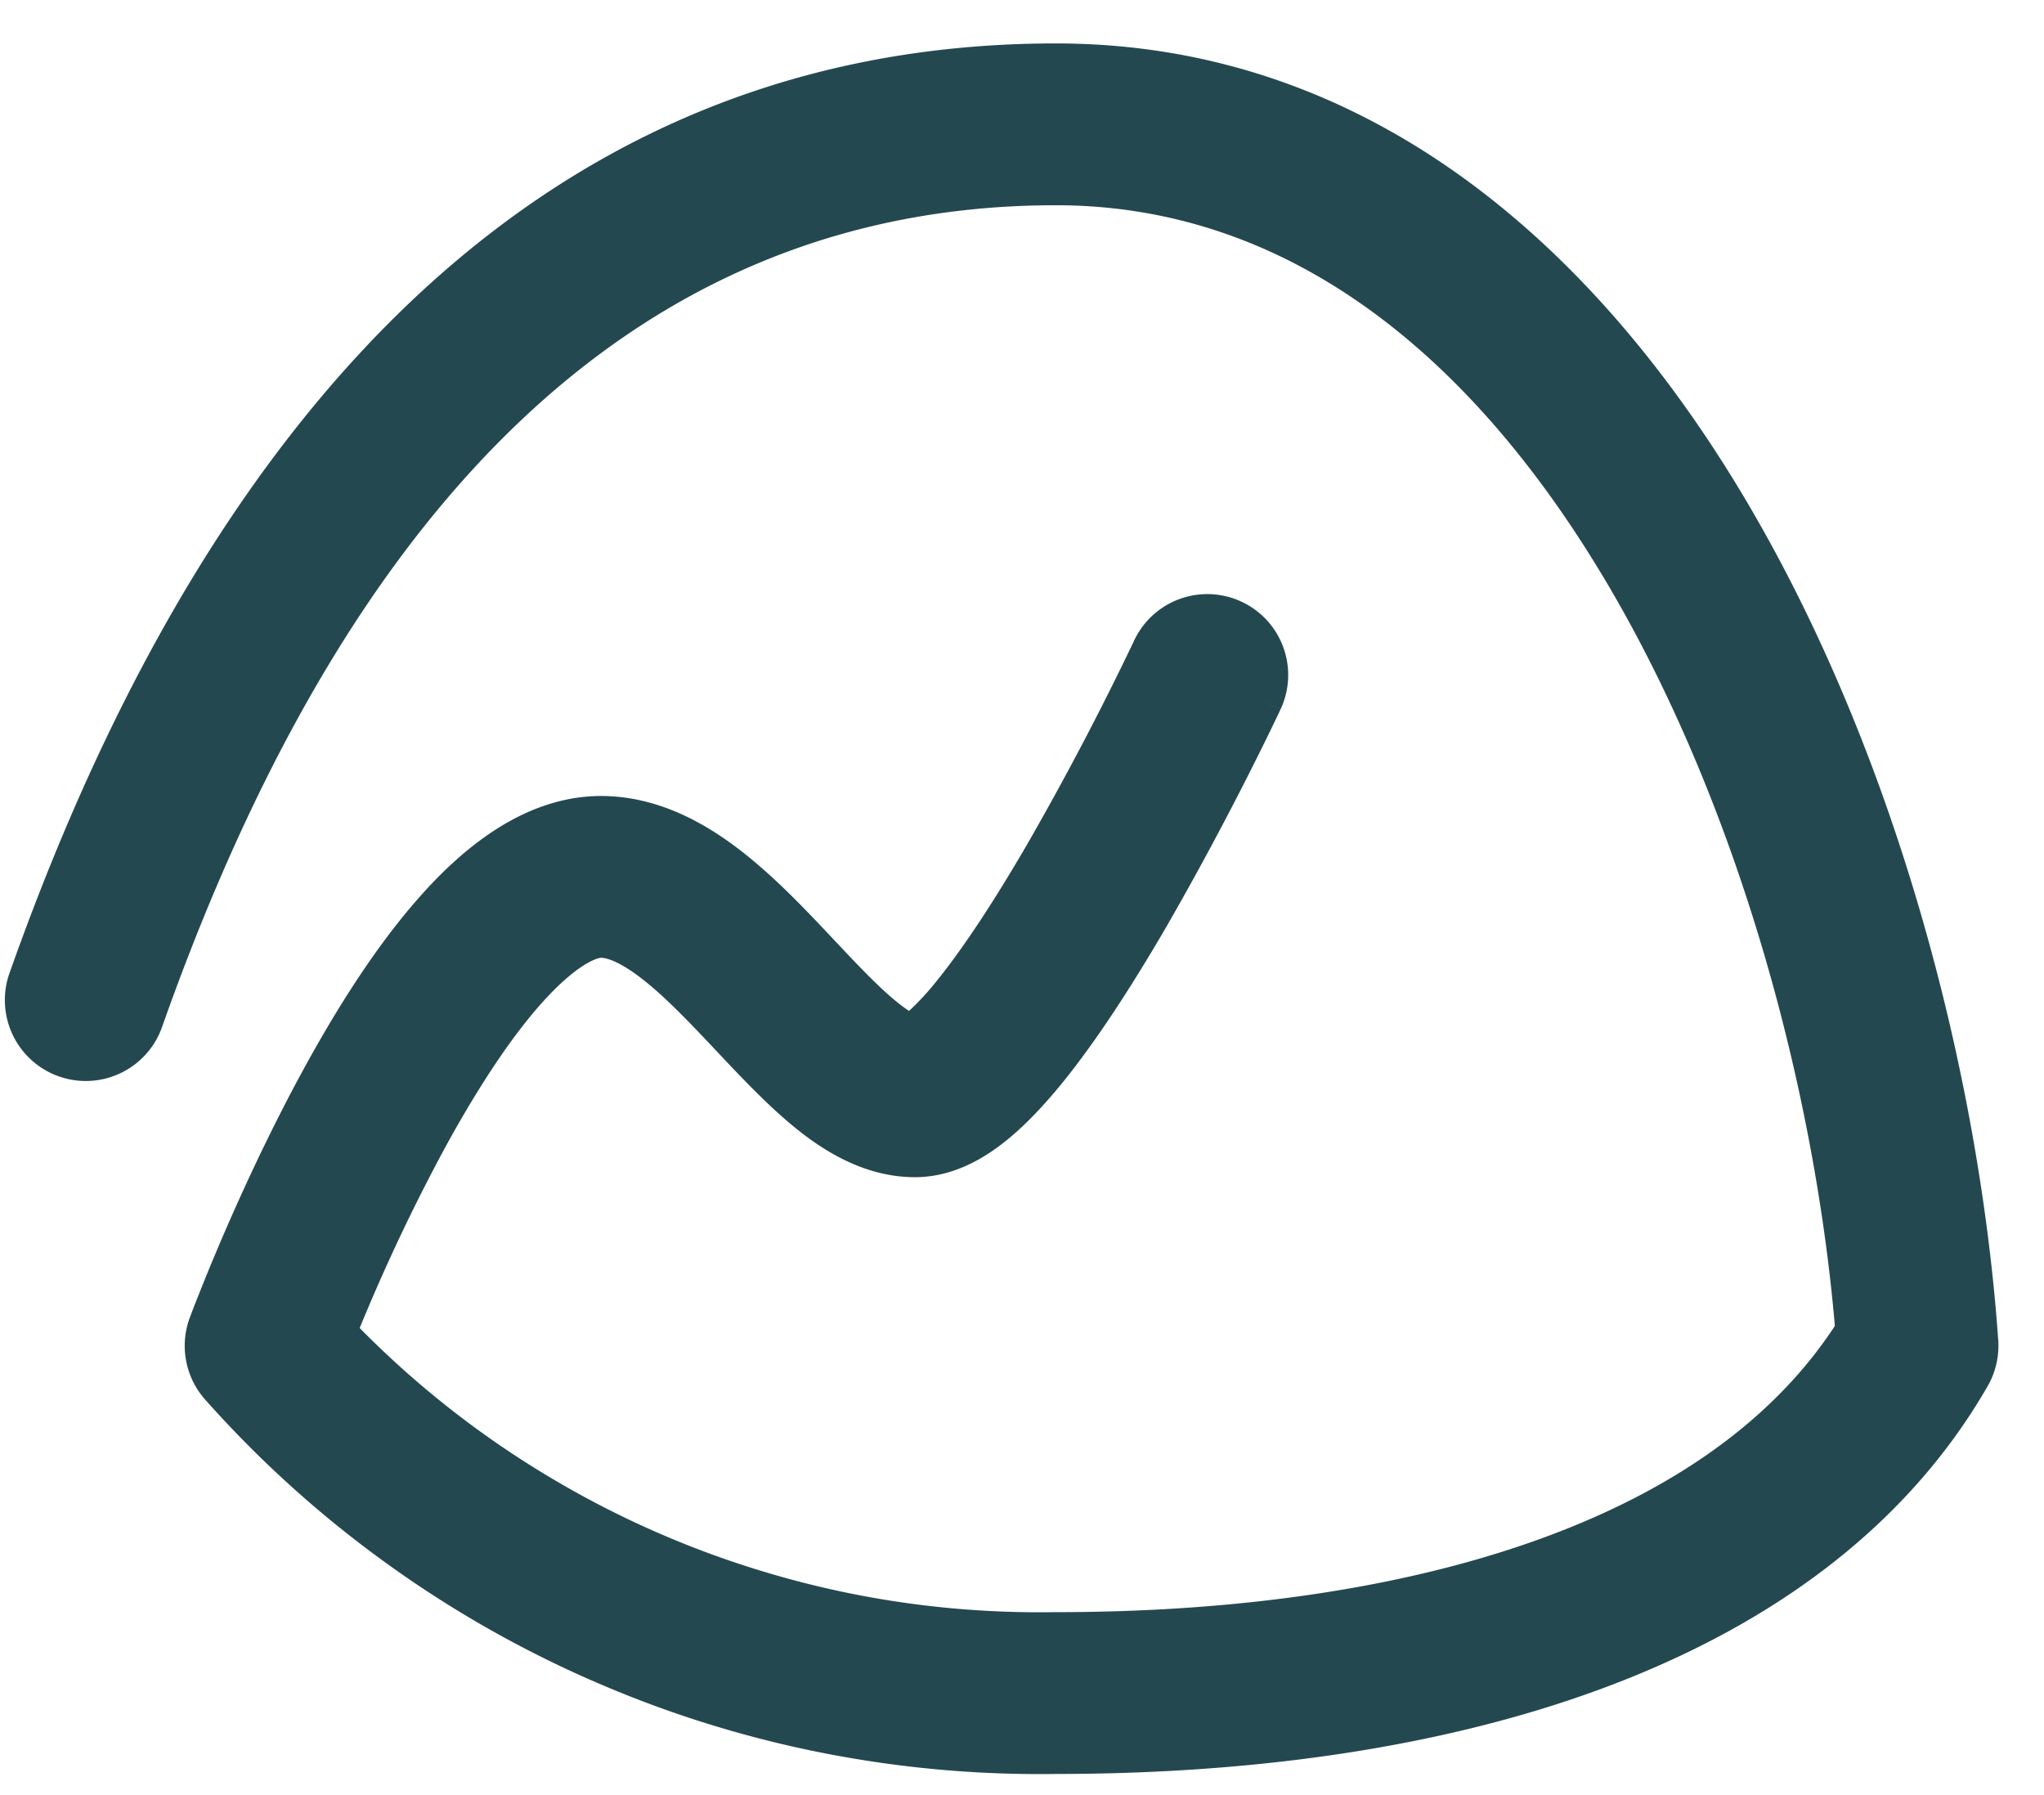 <svg viewBox="0 0 41 36" fill="none" xmlns="http://www.w3.org/2000/svg"><path fill-rule="evenodd" clip-rule="evenodd" d="M21.18 4.116c-9.943 0-15.09 8.429-17.943 16.518a1.623 1.623 0 0 1-3.06-1.08C3.067 11.363 8.922.871 21.18.871c6.373 0 10.959 4.213 13.947 9.342 2.994 5.14 4.594 11.516 4.955 16.664.022.322-.052.644-.213.923-1.705 2.959-4.547 4.899-7.816 6.093-3.261 1.192-7.05 1.682-10.86 1.683a22.51 22.51 0 0 1-4.77-.438h-.001a22.284 22.284 0 0 1-4.58-1.449h-.001a22.323 22.323 0 0 1-4.165-2.393 22.266 22.266 0 0 1-3.56-3.227 1.623 1.623 0 0 1-.31-1.642l1.522.563c-1.522-.563-1.521-.563-1.521-.564l.003-.01.01-.024a15.289 15.289 0 0 1 .155-.4c.106-.27.26-.65.455-1.106.389-.909.947-2.13 1.616-3.364.661-1.218 1.468-2.517 2.37-3.534.83-.938 2.07-2.014 3.623-2.025h.01c1.101 0 2.016.504 2.694 1.009.683.508 1.307 1.157 1.82 1.7l.172.183c.473.501.848.899 1.206 1.198.125.104.222.174.294.22a5.39 5.39 0 0 0 .574-.626c.562-.697 1.187-1.67 1.787-2.701a60.441 60.441 0 0 0 2.143-4.077l.007-.017.002-.004a1.622 1.622 0 1 1 2.938 1.378l-1.469-.689a572.4 572.4 0 0 1 1.469.69l-.004.007-.01.02-.035.076-.134.278a64.906 64.906 0 0 1-2.102 3.969c-.628 1.08-1.35 2.22-2.066 3.107-.356.44-.752.873-1.174 1.208-.377.3-1.01.716-1.808.716-1.076 0-1.939-.602-2.492-1.065-.518-.433-1.037-.985-1.484-1.46a90.226 90.226 0 0 0-.173-.183c-.527-.558-.973-1.008-1.398-1.325-.42-.313-.652-.365-.75-.367-.08.004-.491.12-1.212.933-.663.748-1.333 1.8-1.947 2.93a37.83 37.83 0 0 0-1.682 3.562 19.032 19.032 0 0 0 4.093 3.156l.003.002a19.049 19.049 0 0 0 3.76 1.651 19.044 19.044 0 0 0 4.027.812c.684.062 1.37.088 2.057.077h.025c3.568 0 6.958-.462 9.76-1.486 2.613-.954 4.624-2.361 5.865-4.254-.4-4.656-1.88-10.277-4.482-14.745-2.706-4.644-6.415-7.73-11.143-7.73zm-3.147 16.311.016-.008a.078.078 0 0 1-.016.008z" fill="#244850"/></svg>